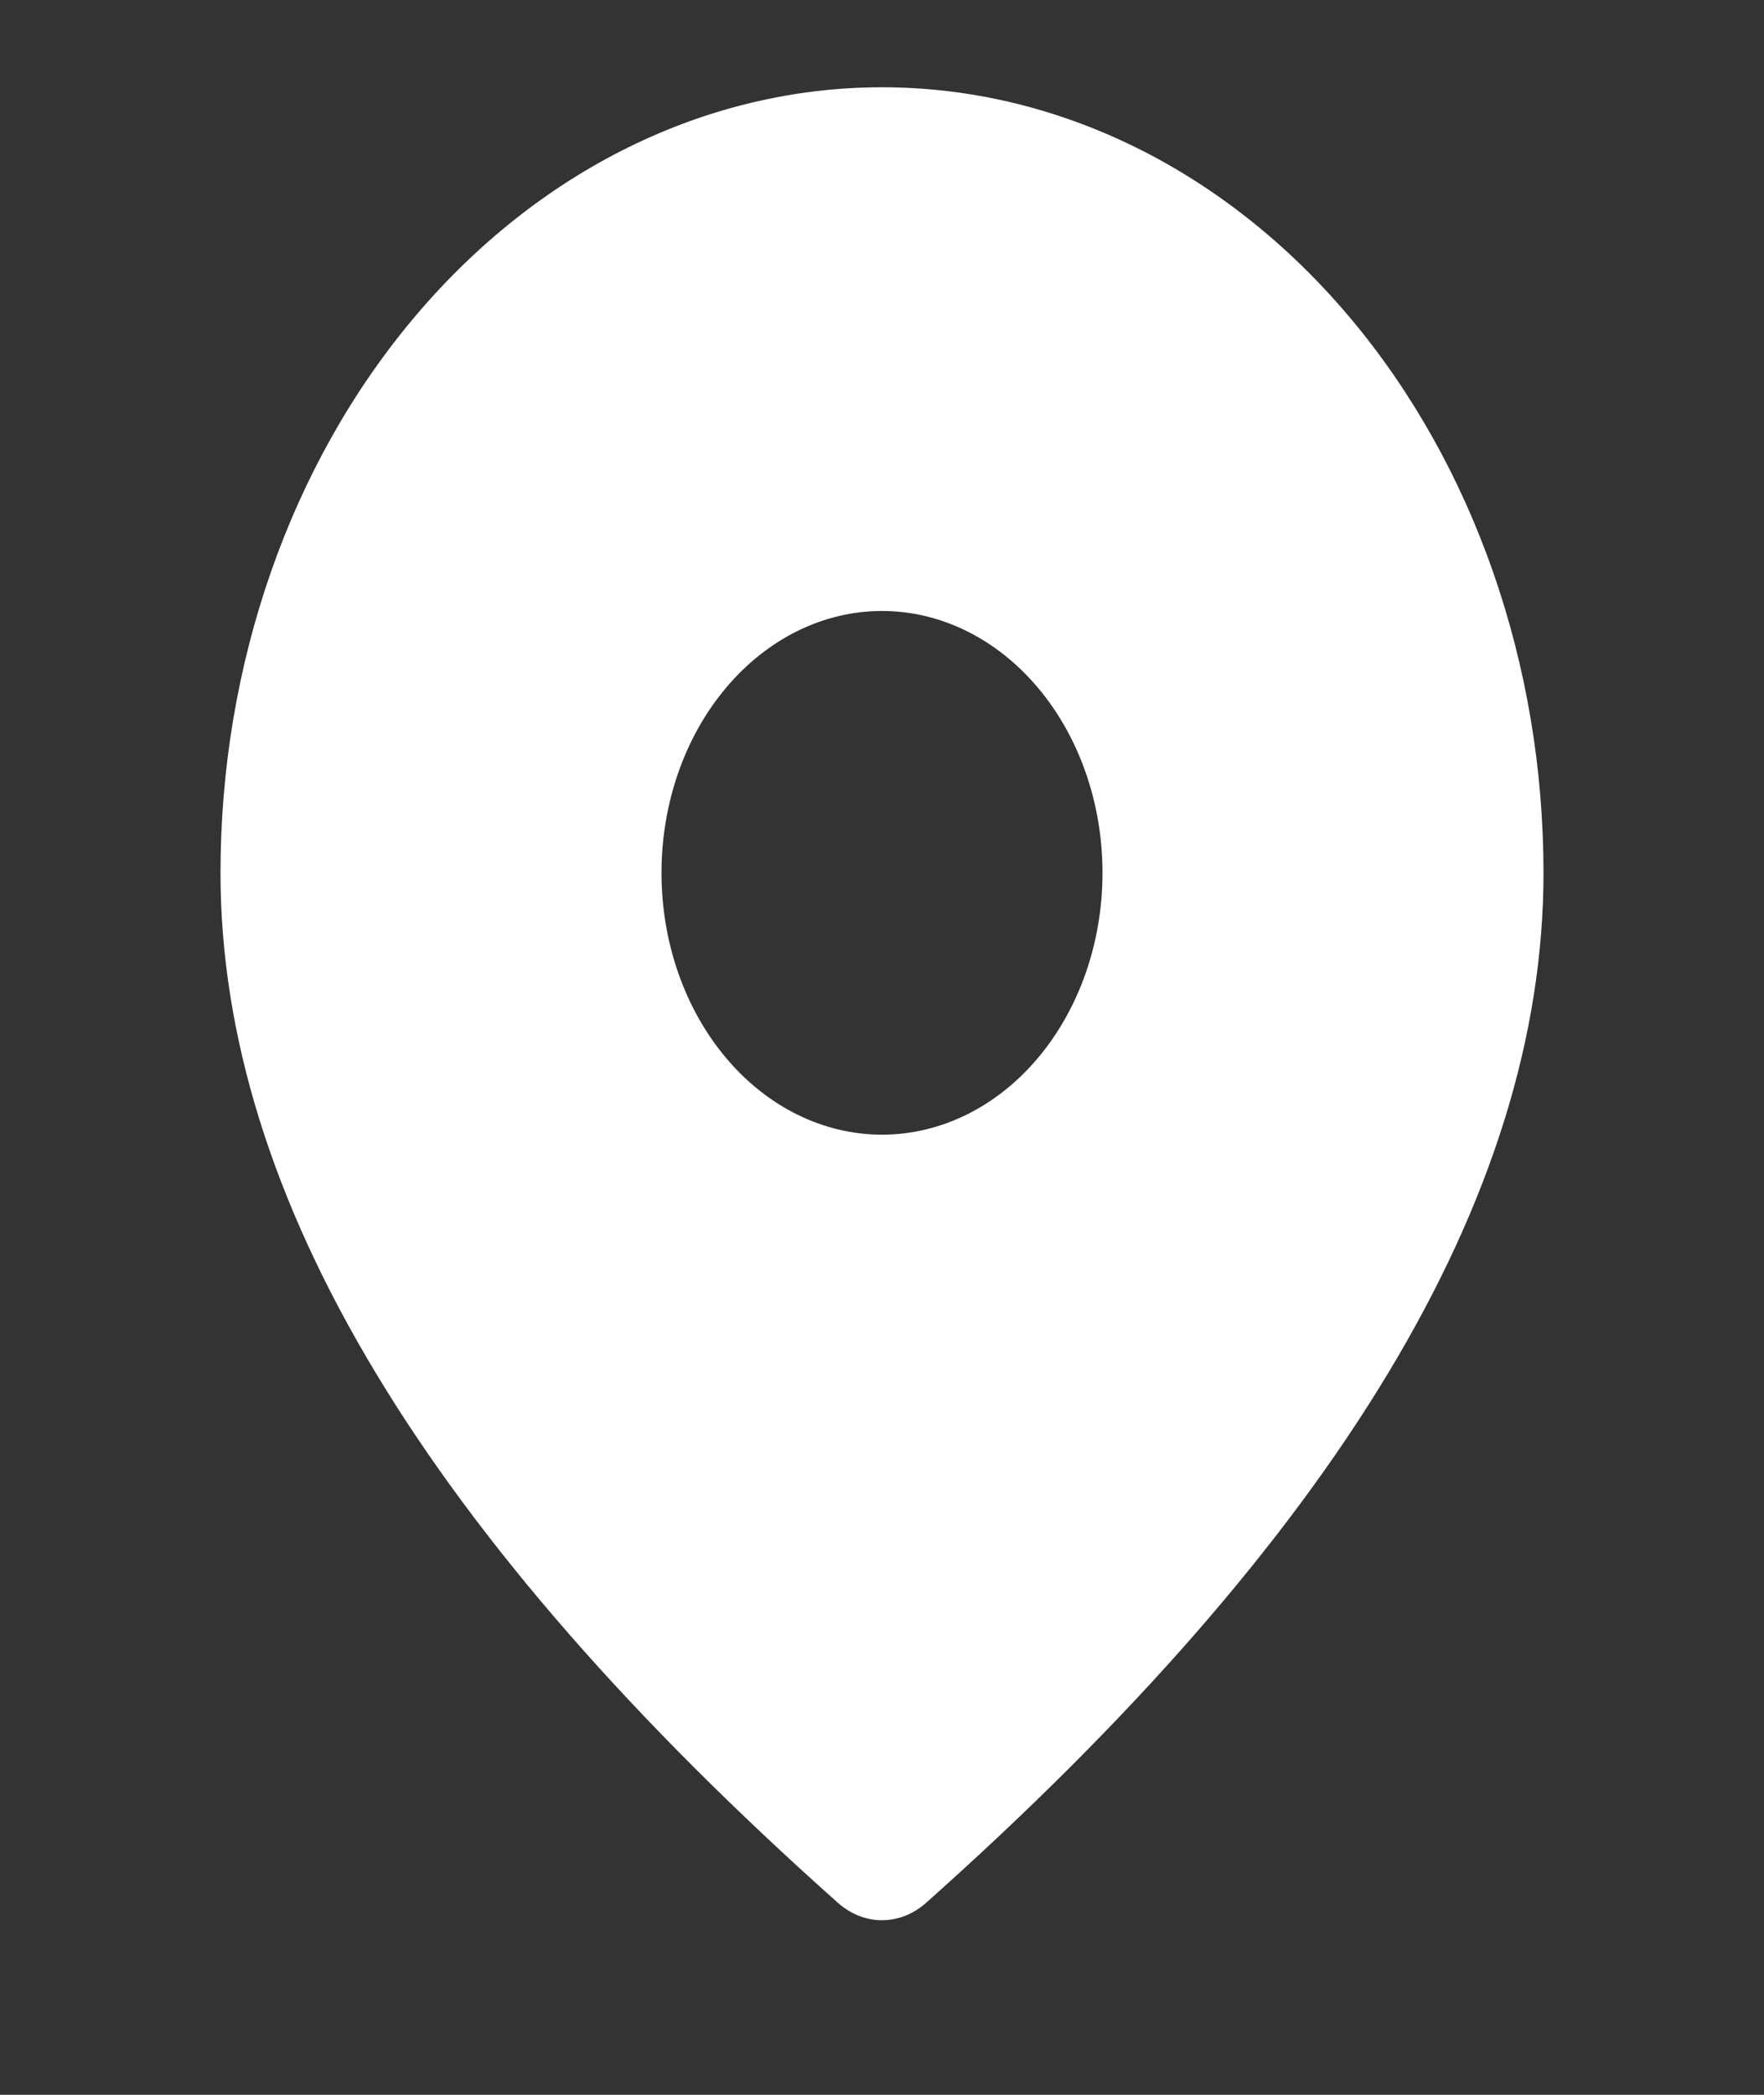 <svg width="32" height="38" viewBox="0 0 32 38" fill="none" xmlns="http://www.w3.org/2000/svg">
<rect x="0" y="0" width="32" height="38" fill="#333333" stroke="none"/>
<g id="fluent:location-12-filled">
<path id="Vector" d="M16 1.583C19.183 1.583 22.235 3.085 24.485 5.757C26.736 8.429 28 12.054 28 15.833C28 21.733 24.213 27.914 16.8 34.517C16.569 34.722 16.288 34.833 16 34.833C15.711 34.833 15.431 34.722 15.2 34.517C7.787 27.914 4 21.733 4 15.833C4 12.054 5.264 8.429 7.515 5.757C9.765 3.085 12.817 1.583 16 1.583ZM16 11.083C14.939 11.083 13.922 11.584 13.172 12.475C12.421 13.365 12 14.574 12 15.833C12 17.093 12.421 18.301 13.172 19.192C13.922 20.083 14.939 20.583 16 20.583C17.061 20.583 18.078 20.083 18.828 19.192C19.579 18.301 20 17.093 20 15.833C20 14.574 19.579 13.365 18.828 12.475C18.078 11.584 17.061 11.083 16 11.083Z" fill="white"/>
</g>
</svg>
